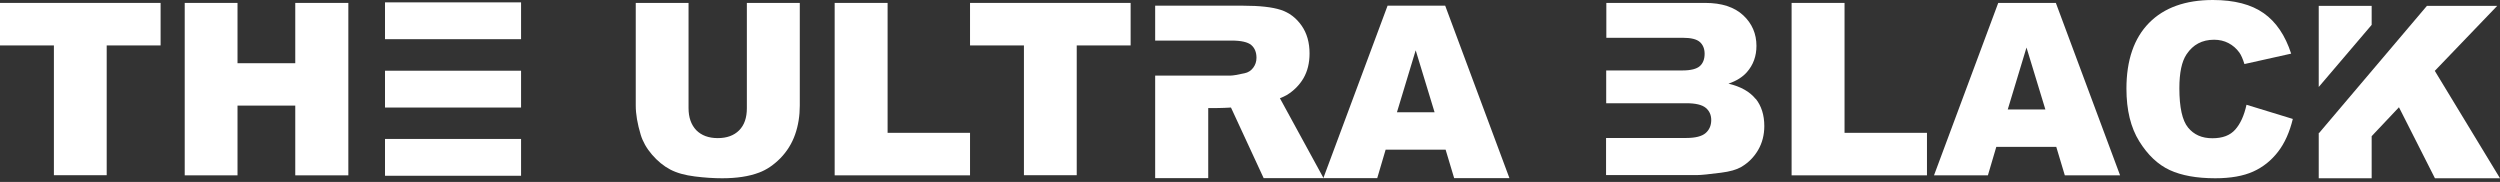 <svg width="632" height="46" viewBox="0 0 632 46" fill="none" xmlns="http://www.w3.org/2000/svg">
<rect x="0" y="0" width="632" height="46" fill="#333333" stroke="none"/>
<path d="M0 0.738H40.598V11.486H26.972V44.292H13.626V11.486H0V0.738Z" fill="white"/>
<path d="M46.696 0.738H60.043V15.982H74.644V0.738H88.061V44.327H74.644V26.695H60.043V44.327H46.696V0.738Z" fill="white"/>
<path d="M188.84 0.738H202.187V26.695C202.187 29.259 201.804 31.718 201.002 34.001C200.201 36.284 198.946 38.286 197.274 40.007C195.566 41.728 193.789 42.922 191.907 43.625C189.328 44.608 186.192 45.065 182.568 45.065C180.477 45.065 178.177 44.924 175.668 44.608C173.159 44.292 171.103 43.73 169.43 42.852C167.758 41.974 166.224 40.709 164.83 39.094C163.436 37.478 162.496 35.792 161.973 34.071C161.136 31.296 160.718 28.837 160.718 26.695V0.738H174.065V27.327C174.065 29.715 174.727 31.542 176.016 32.912C177.341 34.246 179.153 34.914 181.453 34.914C183.753 34.914 185.565 34.246 186.854 32.947C188.178 31.612 188.806 29.75 188.806 27.362V0.738H188.84Z" fill="white"/>
<path d="M211.038 0.738H224.385V33.579H245.224V44.327H211.003V0.738H211.038Z" fill="white"/>
<path d="M245.224 0.738H285.822V11.486H272.196V44.292H258.85V11.486H245.224V0.738Z" fill="white"/>
<path d="M365.449 37.829H350.29L348.165 45.03H334.539L350.778 1.44H365.345L381.584 45.03H367.61L365.449 37.829ZM362.661 28.381L357.887 12.715L353.148 28.381H362.661Z" fill="white"/>
<path d="M452.952 0.738H466.299V33.579H487.138V44.327H452.917V0.738H452.952Z" fill="white"/>
<path d="M519.825 37.127H504.666L502.54 44.327H488.915L505.154 0.738H519.72L535.959 44.327H521.985L519.825 37.127ZM517.072 27.678L512.298 12.013L507.558 27.678H517.072Z" fill="white"/>
<path d="M567.915 26.484L579.624 30.067C578.822 33.368 577.603 36.143 575.895 38.356C574.187 40.569 572.097 42.255 569.588 43.379C567.078 44.503 563.907 45.065 560.004 45.065C555.3 45.065 551.467 44.362 548.505 42.992C545.543 41.623 542.964 39.199 540.803 35.722C538.643 32.244 537.562 27.819 537.562 22.41C537.562 15.209 539.479 9.659 543.277 5.796C547.076 1.932 552.477 0 559.412 0C564.848 0 569.135 1.124 572.271 3.337C575.407 5.55 577.707 8.957 579.206 13.558L567.392 16.192C566.974 14.858 566.556 13.909 566.103 13.277C565.371 12.258 564.43 11.451 563.35 10.889C562.269 10.327 561.05 10.046 559.726 10.046C556.694 10.046 554.394 11.275 552.756 13.734C551.536 15.56 550.944 18.405 550.944 22.304C550.944 27.151 551.676 30.453 553.139 32.244C554.603 34.036 556.624 34.949 559.273 34.949C561.921 34.949 563.768 34.211 565.057 32.771C566.347 31.331 567.322 29.224 567.915 26.484Z" fill="white"/>
<path d="M131.725 0.597H97.33V9.905H131.725V0.597Z" fill="white"/>
<path d="M131.725 17.878H97.33V27.186H131.725V17.878Z" fill="white"/>
<path d="M131.725 35.125H97.33V44.433H131.725V35.125Z" fill="white"/>
<path d="M334.574 44.995L323.562 24.833C324.189 24.587 324.816 24.306 325.304 24.025C327.082 22.936 328.51 21.496 329.521 19.775C330.532 18.019 331.054 15.947 331.054 13.523C331.054 10.748 330.392 8.395 329.033 6.463C327.674 4.531 325.932 3.196 323.771 2.494C321.61 1.791 318.439 1.44 314.292 1.44H292.025V10.256H311.33C313.77 10.256 315.442 10.643 316.314 11.38C317.185 12.118 317.638 13.207 317.638 14.612C317.638 15.56 317.359 16.403 316.801 17.141C316.244 17.878 315.512 18.335 314.641 18.511C312.898 18.897 311.714 19.108 311.086 19.108H292.025V45.03H305.441V27.327C306.835 27.327 308.926 27.327 311.191 27.186L319.45 45.03H334.539L334.574 44.995Z" fill="white"/>
<path d="M615.517 17.913L631.303 1.475H613.531L605.132 11.38L586.245 33.649L586.175 33.579V45.065H599.557V34.422L606.457 27.116L615.552 45.065H632L615.517 17.913Z" fill="white"/>
<path d="M599.557 1.475H586.175V21.988L599.557 6.287V1.475Z" fill="white"/>
<path d="M443.822 25.009C442.358 23.182 440.058 21.883 436.957 21.145C439.013 20.442 440.546 19.459 441.626 18.23C443.229 16.403 444.031 14.19 444.031 11.591C444.031 8.535 442.916 5.936 440.686 3.864C438.455 1.791 435.249 0.738 431.102 0.738H406.082V9.554H425.457C427.478 9.554 428.907 9.905 429.709 10.608C430.51 11.31 430.928 12.329 430.928 13.593C430.928 14.963 430.51 16.017 429.709 16.719C428.907 17.422 427.443 17.808 425.353 17.808H406.047V26.098H426.293C428.628 26.098 430.266 26.484 431.207 27.257C432.148 28.029 432.601 29.083 432.601 30.348C432.601 31.718 432.113 32.842 431.172 33.649C430.231 34.457 428.593 34.879 426.293 34.879H406.012V44.257H429.081C430.057 44.257 432.043 44.046 435.075 43.66C437.34 43.379 439.013 42.887 440.163 42.22C441.975 41.166 443.404 39.726 444.449 37.934C445.495 36.143 446.017 34.106 446.017 31.858C446.017 29.083 445.286 26.765 443.822 24.938V25.009Z" fill="white"/>
</svg>
